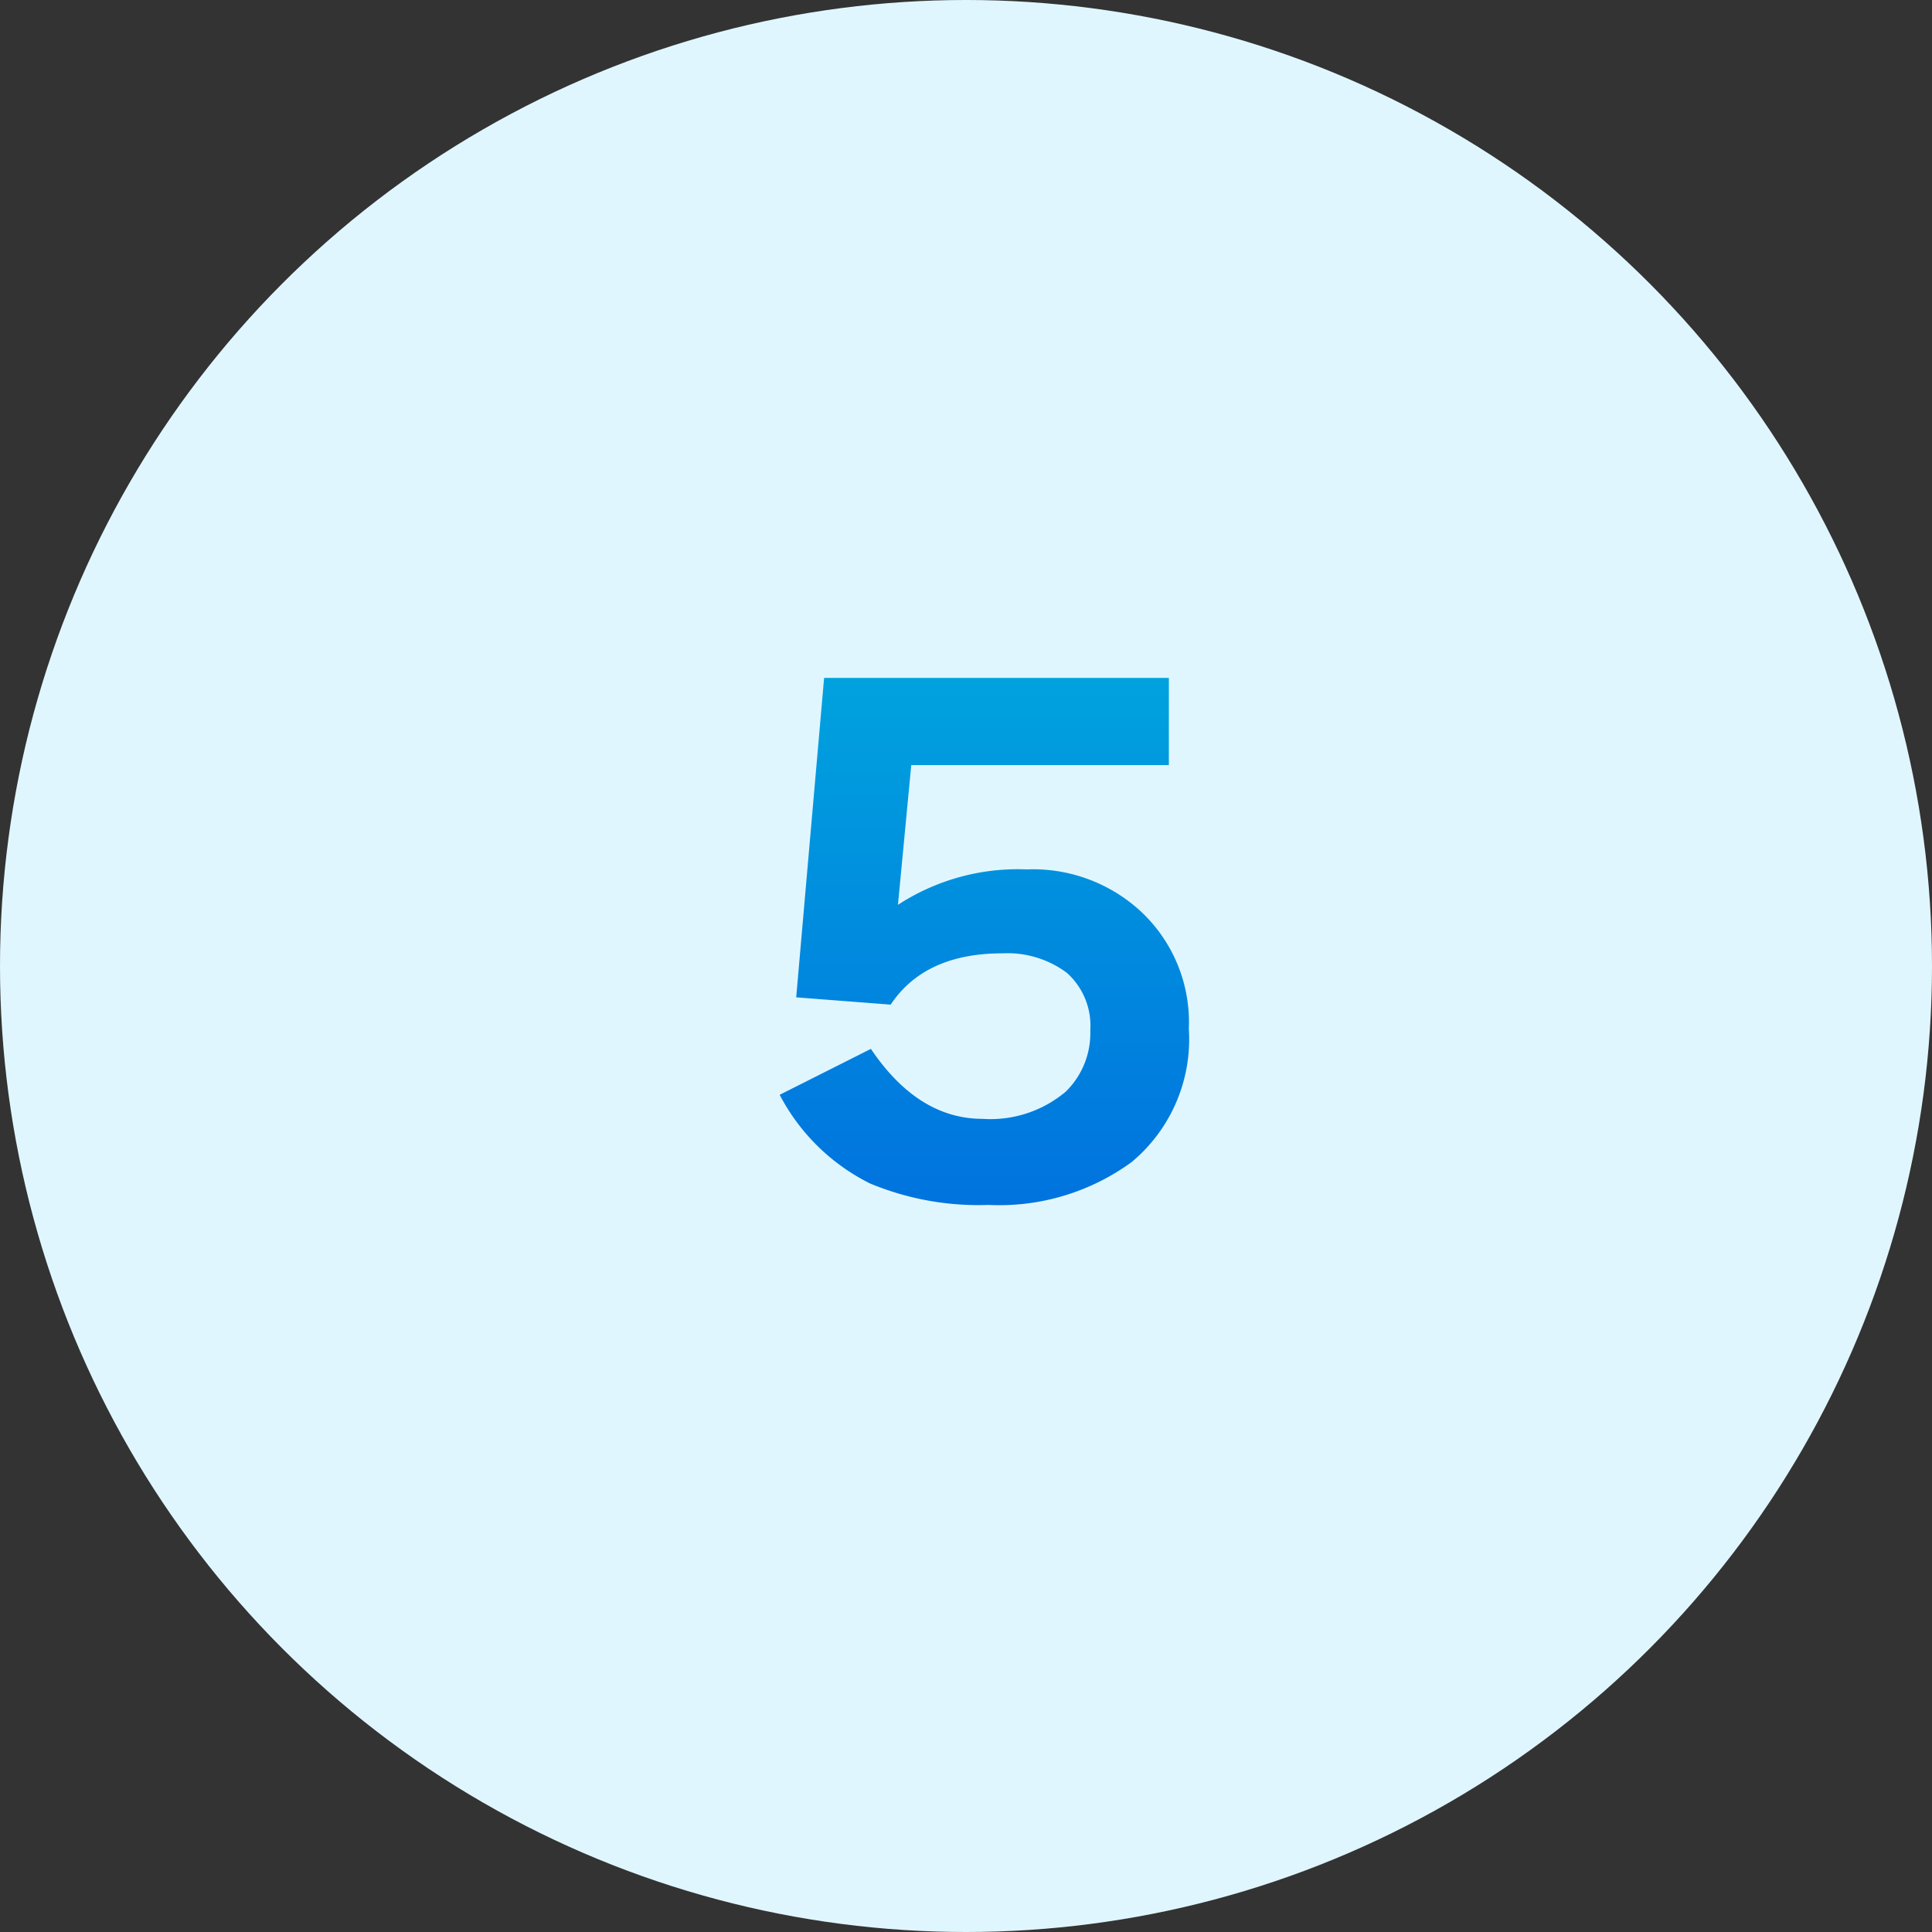<svg xmlns="http://www.w3.org/2000/svg" xmlns:xlink="http://www.w3.org/1999/xlink" width="90" height="90" viewBox="0 0 90 90">
  <rect x="0" y="0" width="90" height="90" fill="#333333" stroke="none"/>
  <defs>
    <style>
      .cls-1 {
        fill: #e0f6ff;
      }

      .cls-2 {
        fill: url(#名称未設定グラデーション_15);
      }
    </style>
    <linearGradient id="名称未設定グラデーション_15" data-name="名称未設定グラデーション 15" x1="45.85" y1="56.09" x2="45.85" y2="31.6" gradientUnits="userSpaceOnUse">
      <stop offset="0" stop-color="#0073de"/>
      <stop offset="1" stop-color="#00a2de"/>
    </linearGradient>
  </defs>
  <g id="レイヤー_2" data-name="レイヤー 2">
    <g id="レイヤー_1-2" data-name="レイヤー 1">
      <g id="step_number_experiment_5">
        <circle class="cls-1" cx="45" cy="45" r="45"/>
        <path class="cls-2" d="M55.38,47.93a7.44,7.44,0,0,1-2.66,6.2,10.45,10.45,0,0,1-6.67,2,13.14,13.14,0,0,1-5.52-1A9.54,9.54,0,0,1,36.32,51l4.25-2.14c1.46,2.17,3.2,3.26,5.2,3.26a5.44,5.44,0,0,0,3.88-1.27A3.81,3.81,0,0,0,50.79,48a3.3,3.3,0,0,0-1.09-2.68,4.62,4.62,0,0,0-3-.91c-2.42,0-4.15.8-5.21,2.39l-4.4-.34,1.3-14.88H54.45v4.06h-12l-.62,6.51a10.23,10.23,0,0,1,6-1.65,7.4,7.4,0,0,1,5.36,2A7.06,7.06,0,0,1,55.38,47.93Z"/>
      </g>
    </g>
  </g>
</svg>
